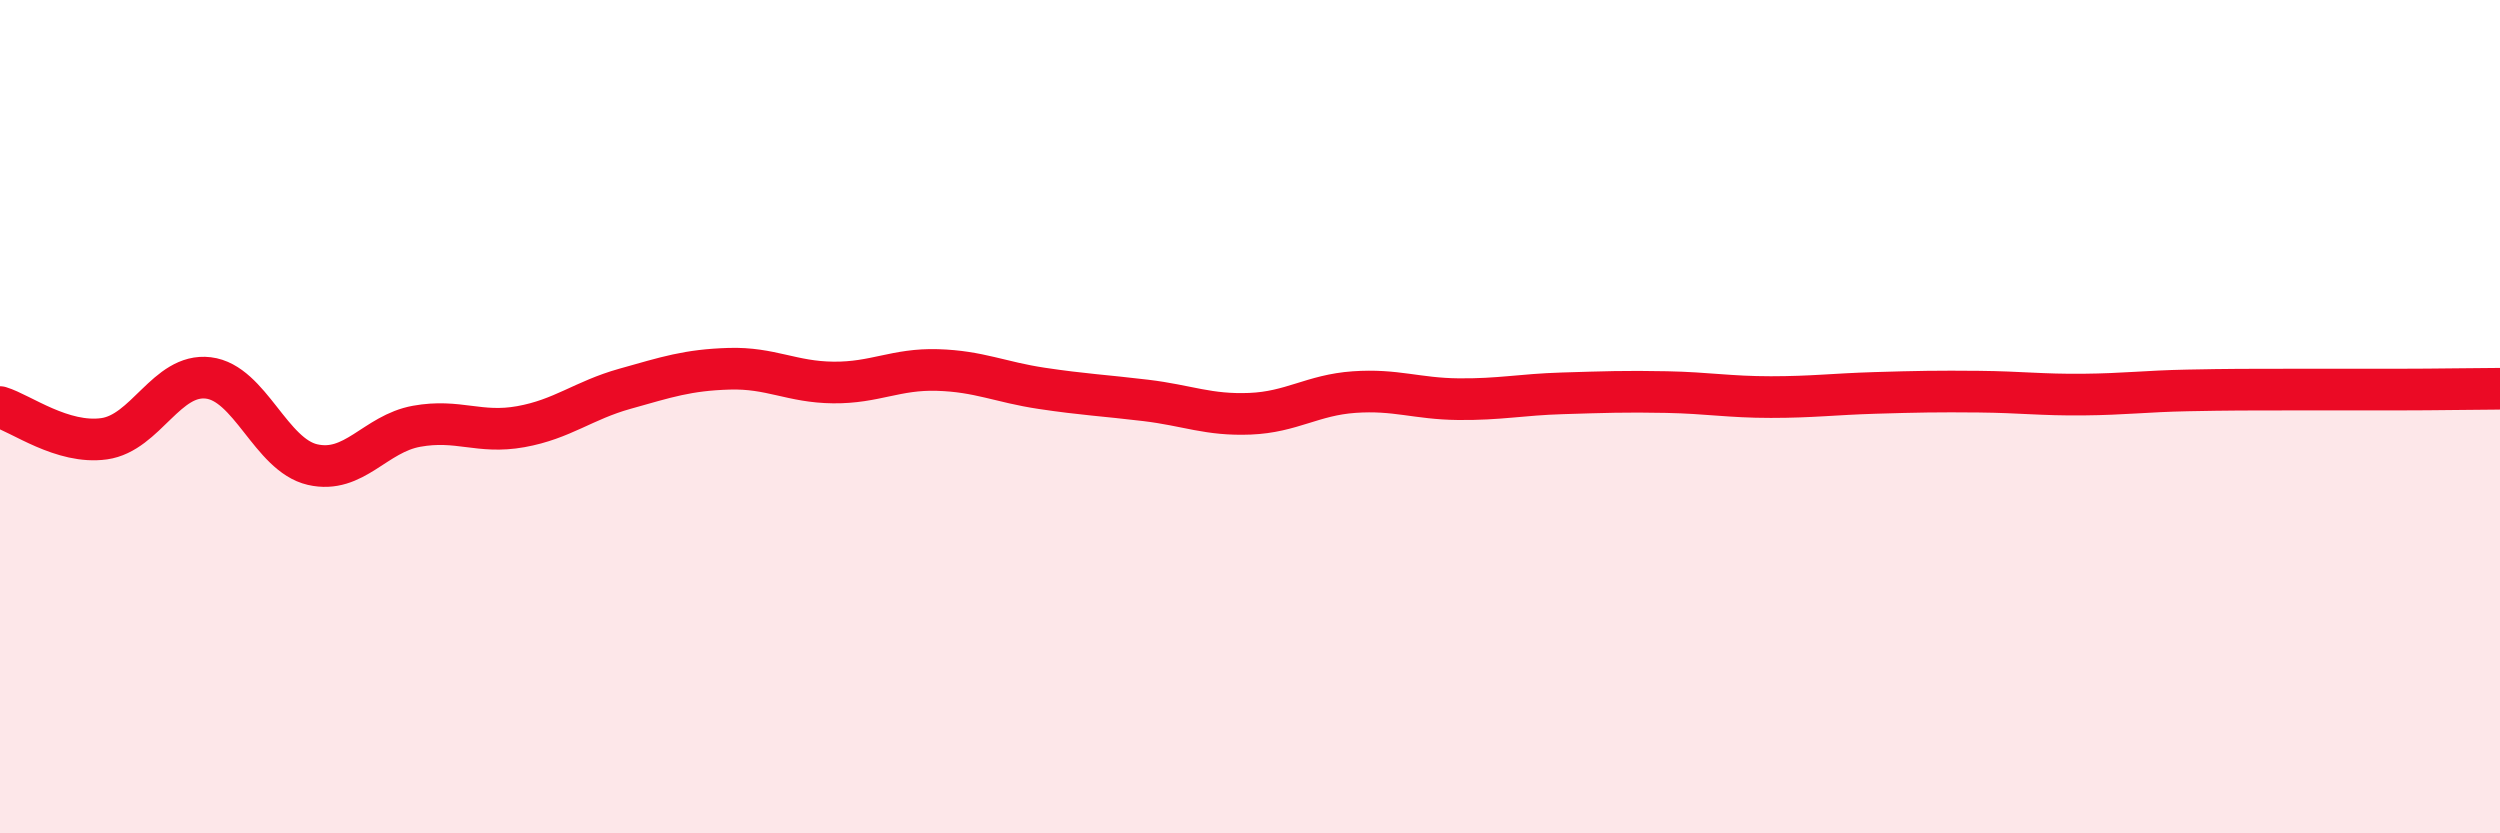 
    <svg width="60" height="20" viewBox="0 0 60 20" xmlns="http://www.w3.org/2000/svg">
      <path
        d="M 0,9.77 C 0.5,9.92 1.5,10.67 2.5,10.53 C 3.5,10.39 4,8.95 5,9.07 C 6,9.19 6.5,10.92 7.5,11.15 C 8.5,11.38 9,10.41 10,10.23 C 11,10.05 11.5,10.42 12.5,10.24 C 13.5,10.06 14,9.61 15,9.33 C 16,9.05 16.5,8.88 17.5,8.85 C 18.5,8.82 19,9.17 20,9.18 C 21,9.19 21.5,8.85 22.5,8.88 C 23.5,8.91 24,9.17 25,9.32 C 26,9.47 26.5,9.49 27.5,9.61 C 28.5,9.73 29,9.97 30,9.93 C 31,9.89 31.5,9.48 32.5,9.41 C 33.5,9.34 34,9.57 35,9.58 C 36,9.59 36.5,9.47 37.5,9.44 C 38.5,9.41 39,9.39 40,9.41 C 41,9.43 41.5,9.53 42.5,9.53 C 43.5,9.53 44,9.46 45,9.43 C 46,9.4 46.5,9.39 47.5,9.4 C 48.5,9.41 49,9.48 50,9.47 C 51,9.46 51.5,9.39 52.5,9.37 C 53.5,9.35 54,9.35 55,9.35 C 56,9.35 56.5,9.35 57.5,9.35 C 58.5,9.35 59.5,9.33 60,9.33L60 20L0 20Z"
        fill="#EB0A25"
        opacity="0.1"
        stroke-linecap="round"
        stroke-linejoin="round"
      />
      <path
        d="M 0,9.77 C 0.5,9.92 1.5,10.67 2.5,10.53 C 3.5,10.39 4,8.95 5,9.07 C 6,9.19 6.5,10.92 7.5,11.15 C 8.5,11.38 9,10.41 10,10.23 C 11,10.05 11.5,10.42 12.5,10.24 C 13.5,10.06 14,9.61 15,9.33 C 16,9.05 16.5,8.88 17.5,8.85 C 18.5,8.82 19,9.17 20,9.18 C 21,9.19 21.5,8.85 22.5,8.88 C 23.5,8.91 24,9.17 25,9.32 C 26,9.47 26.5,9.49 27.5,9.61 C 28.5,9.73 29,9.97 30,9.93 C 31,9.89 31.5,9.48 32.5,9.41 C 33.5,9.34 34,9.57 35,9.58 C 36,9.59 36.5,9.47 37.5,9.44 C 38.5,9.41 39,9.39 40,9.41 C 41,9.43 41.5,9.53 42.5,9.53 C 43.5,9.53 44,9.46 45,9.43 C 46,9.4 46.5,9.39 47.5,9.4 C 48.5,9.41 49,9.48 50,9.47 C 51,9.46 51.5,9.39 52.5,9.37 C 53.5,9.35 54,9.35 55,9.35 C 56,9.35 56.5,9.35 57.5,9.35 C 58.5,9.35 59.5,9.33 60,9.33"
        stroke="#EB0A25"
        stroke-width="1"
        fill="none"
        stroke-linecap="round"
        stroke-linejoin="round"
      />
    </svg>
  
